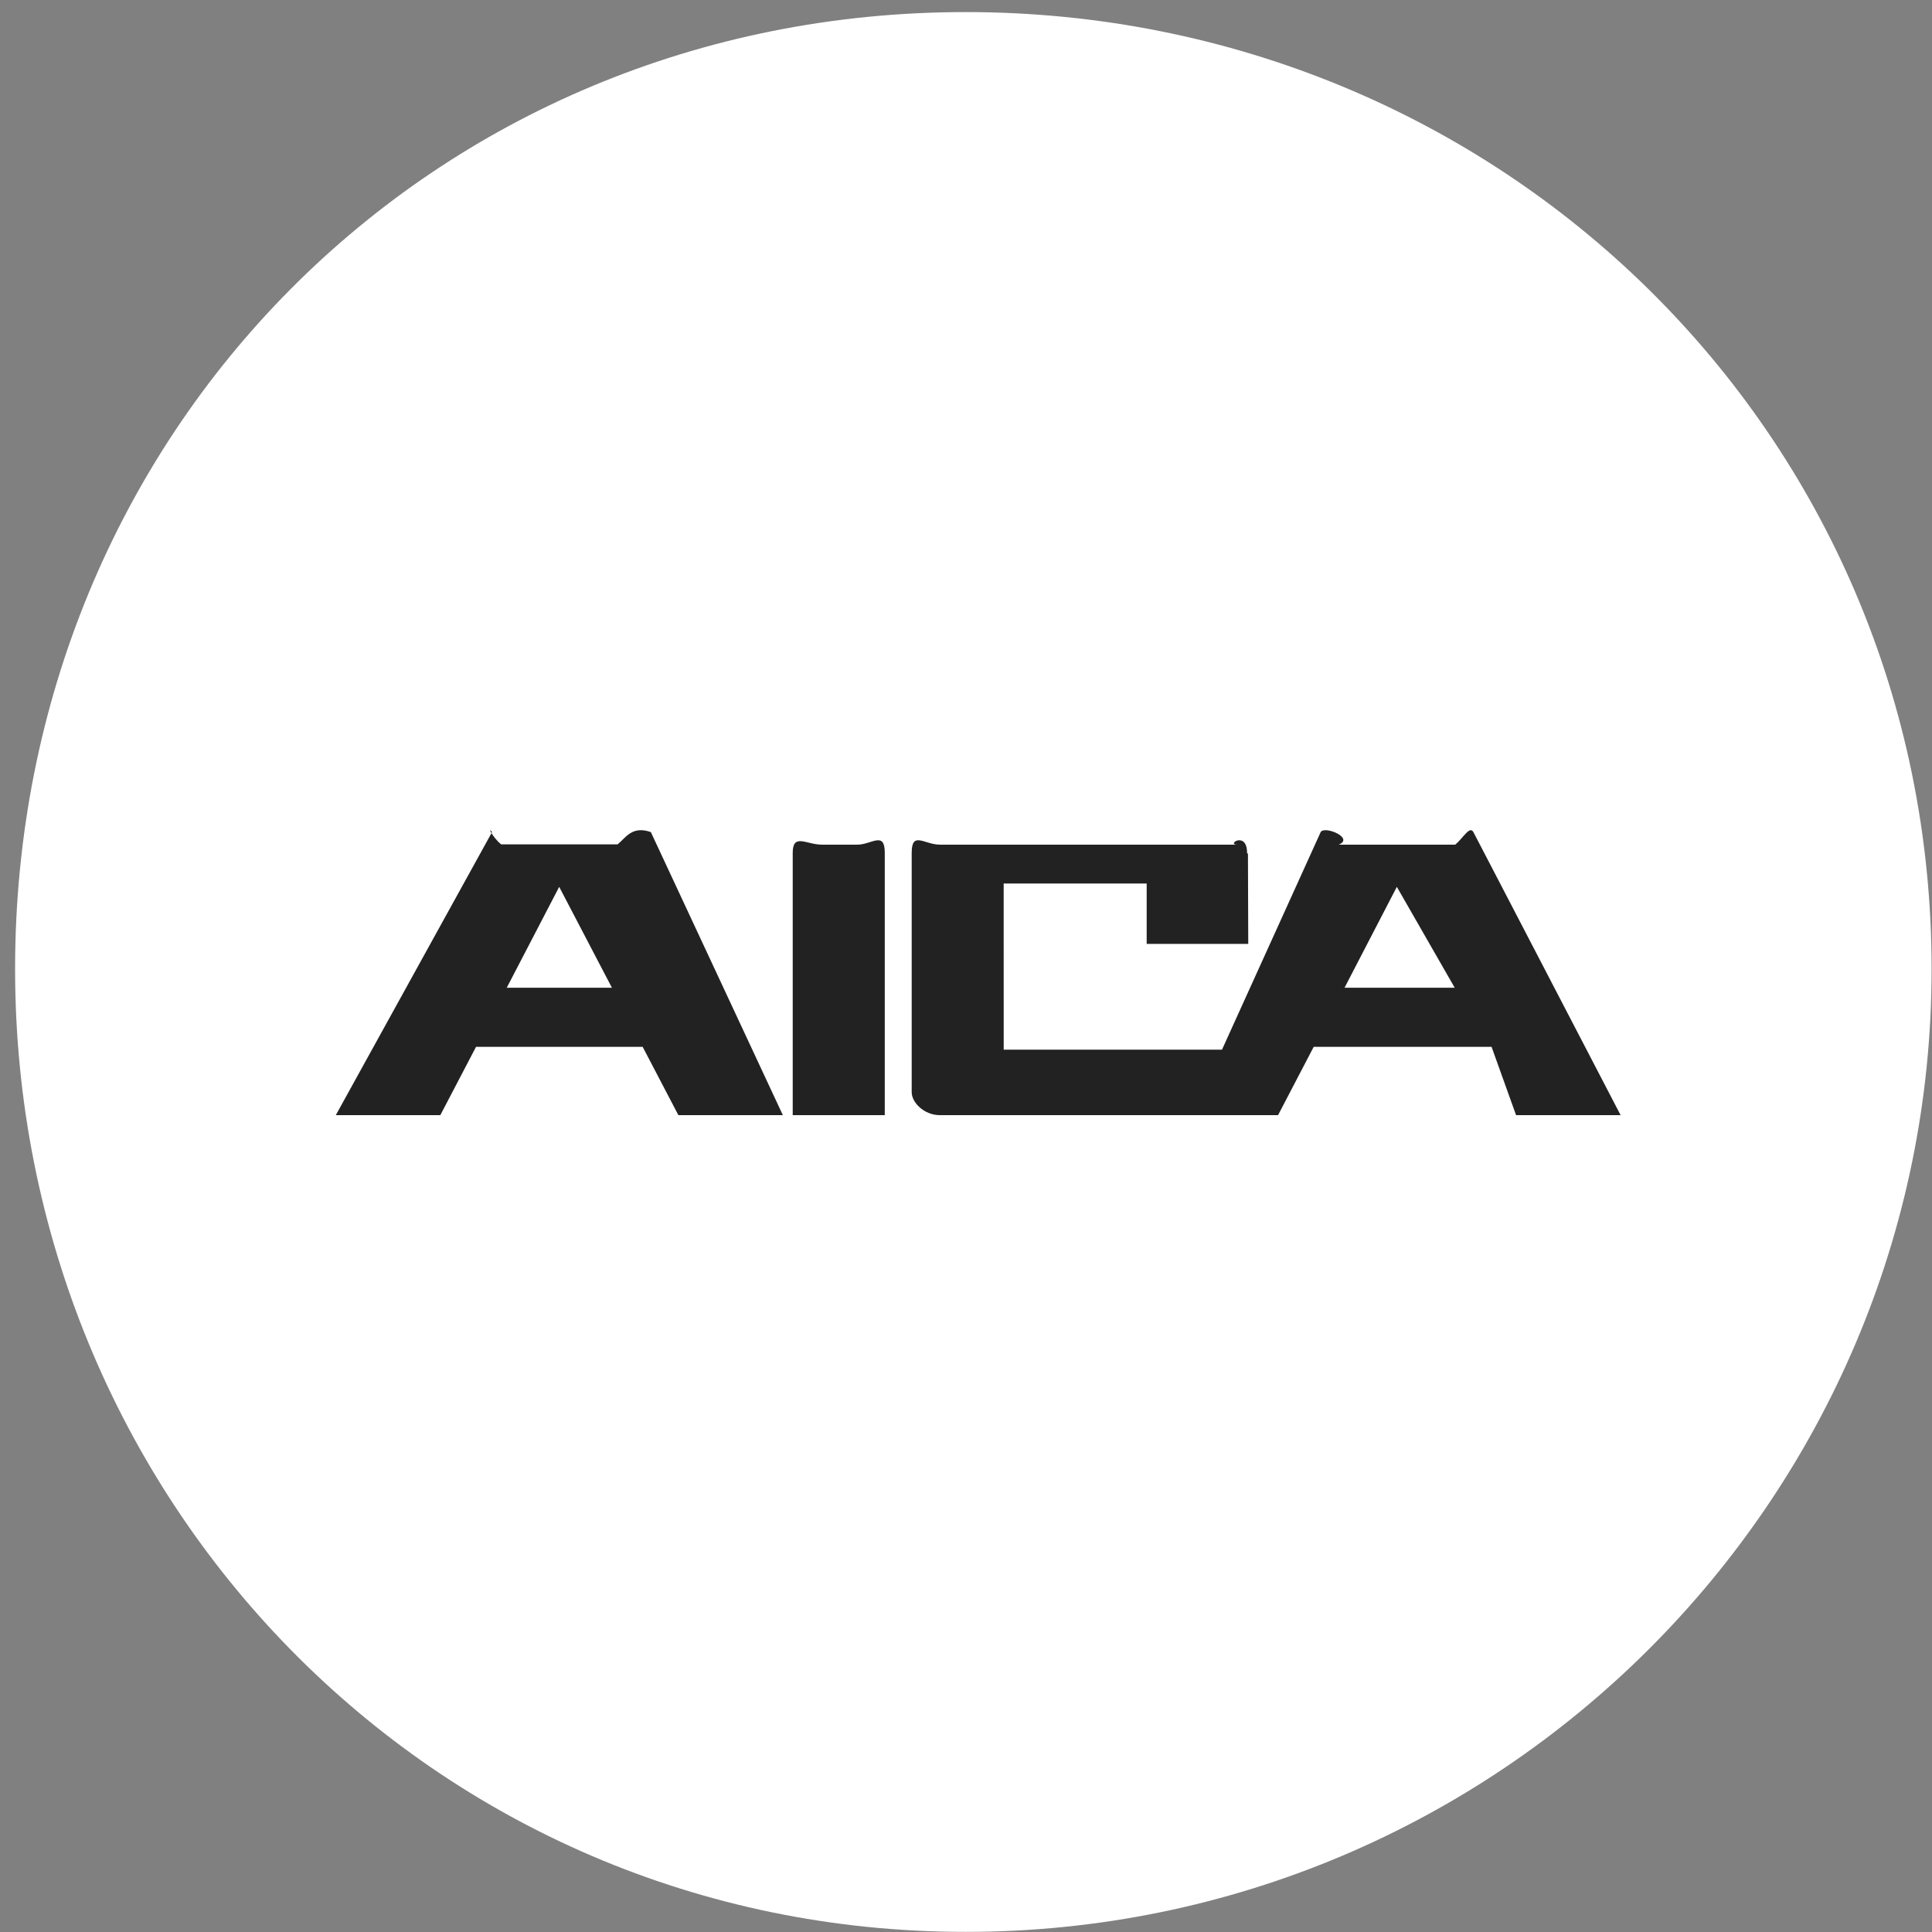 <svg xmlns="http://www.w3.org/2000/svg" width="64" height="64" viewBox="0 0 64 64"><rect x="0" y="0" width="64" height="64" fill="#808080" stroke="none"/><path fill="#FFF" d="M31.99.4c17.671 0 31.997 13.929 31.997 31.7 0 17.571-14.326 31.896-31.997 31.896S.5 49.671.5 32.1C.5 14.329 14.319.4 31.99.4Z"/><path fill="#222" d="m50.222 36.941-.812-2.263h-5.892l-1.181 2.263H31.133c-.513 0-.932-.412-.932-.761v-7.93c0-.736.419-.27.932-.27h9.847c-.367 0 .33-.466.33.27l.03.04.01 2.978h-3.365v-2h-4.737l.001 5.504h7.231l3.269-7.208c.128-.221 1.121.196.601.416h3.857c.264-.22.477-.637.601-.416l4.877 9.377h-3.463Zm-3.95-7.563-1.733 3.343h3.651l-1.918-3.343ZM26.26 28.25c0-.662.454-.27.962-.27h1.185c.463 0 .902-.465.902.27v8.691H26.26V28.25Zm-4.971 6.428h-5.52l-1.183 2.263h-3.462l5.176-9.377c-.175-.222.034.196.302.406h3.857c.264-.21.474-.628 1.101-.406l4.373 9.377h-3.461l-1.183-2.263Zm-2.765-5.3-1.738 3.343h3.485l-1.747-3.343Z"/></svg>